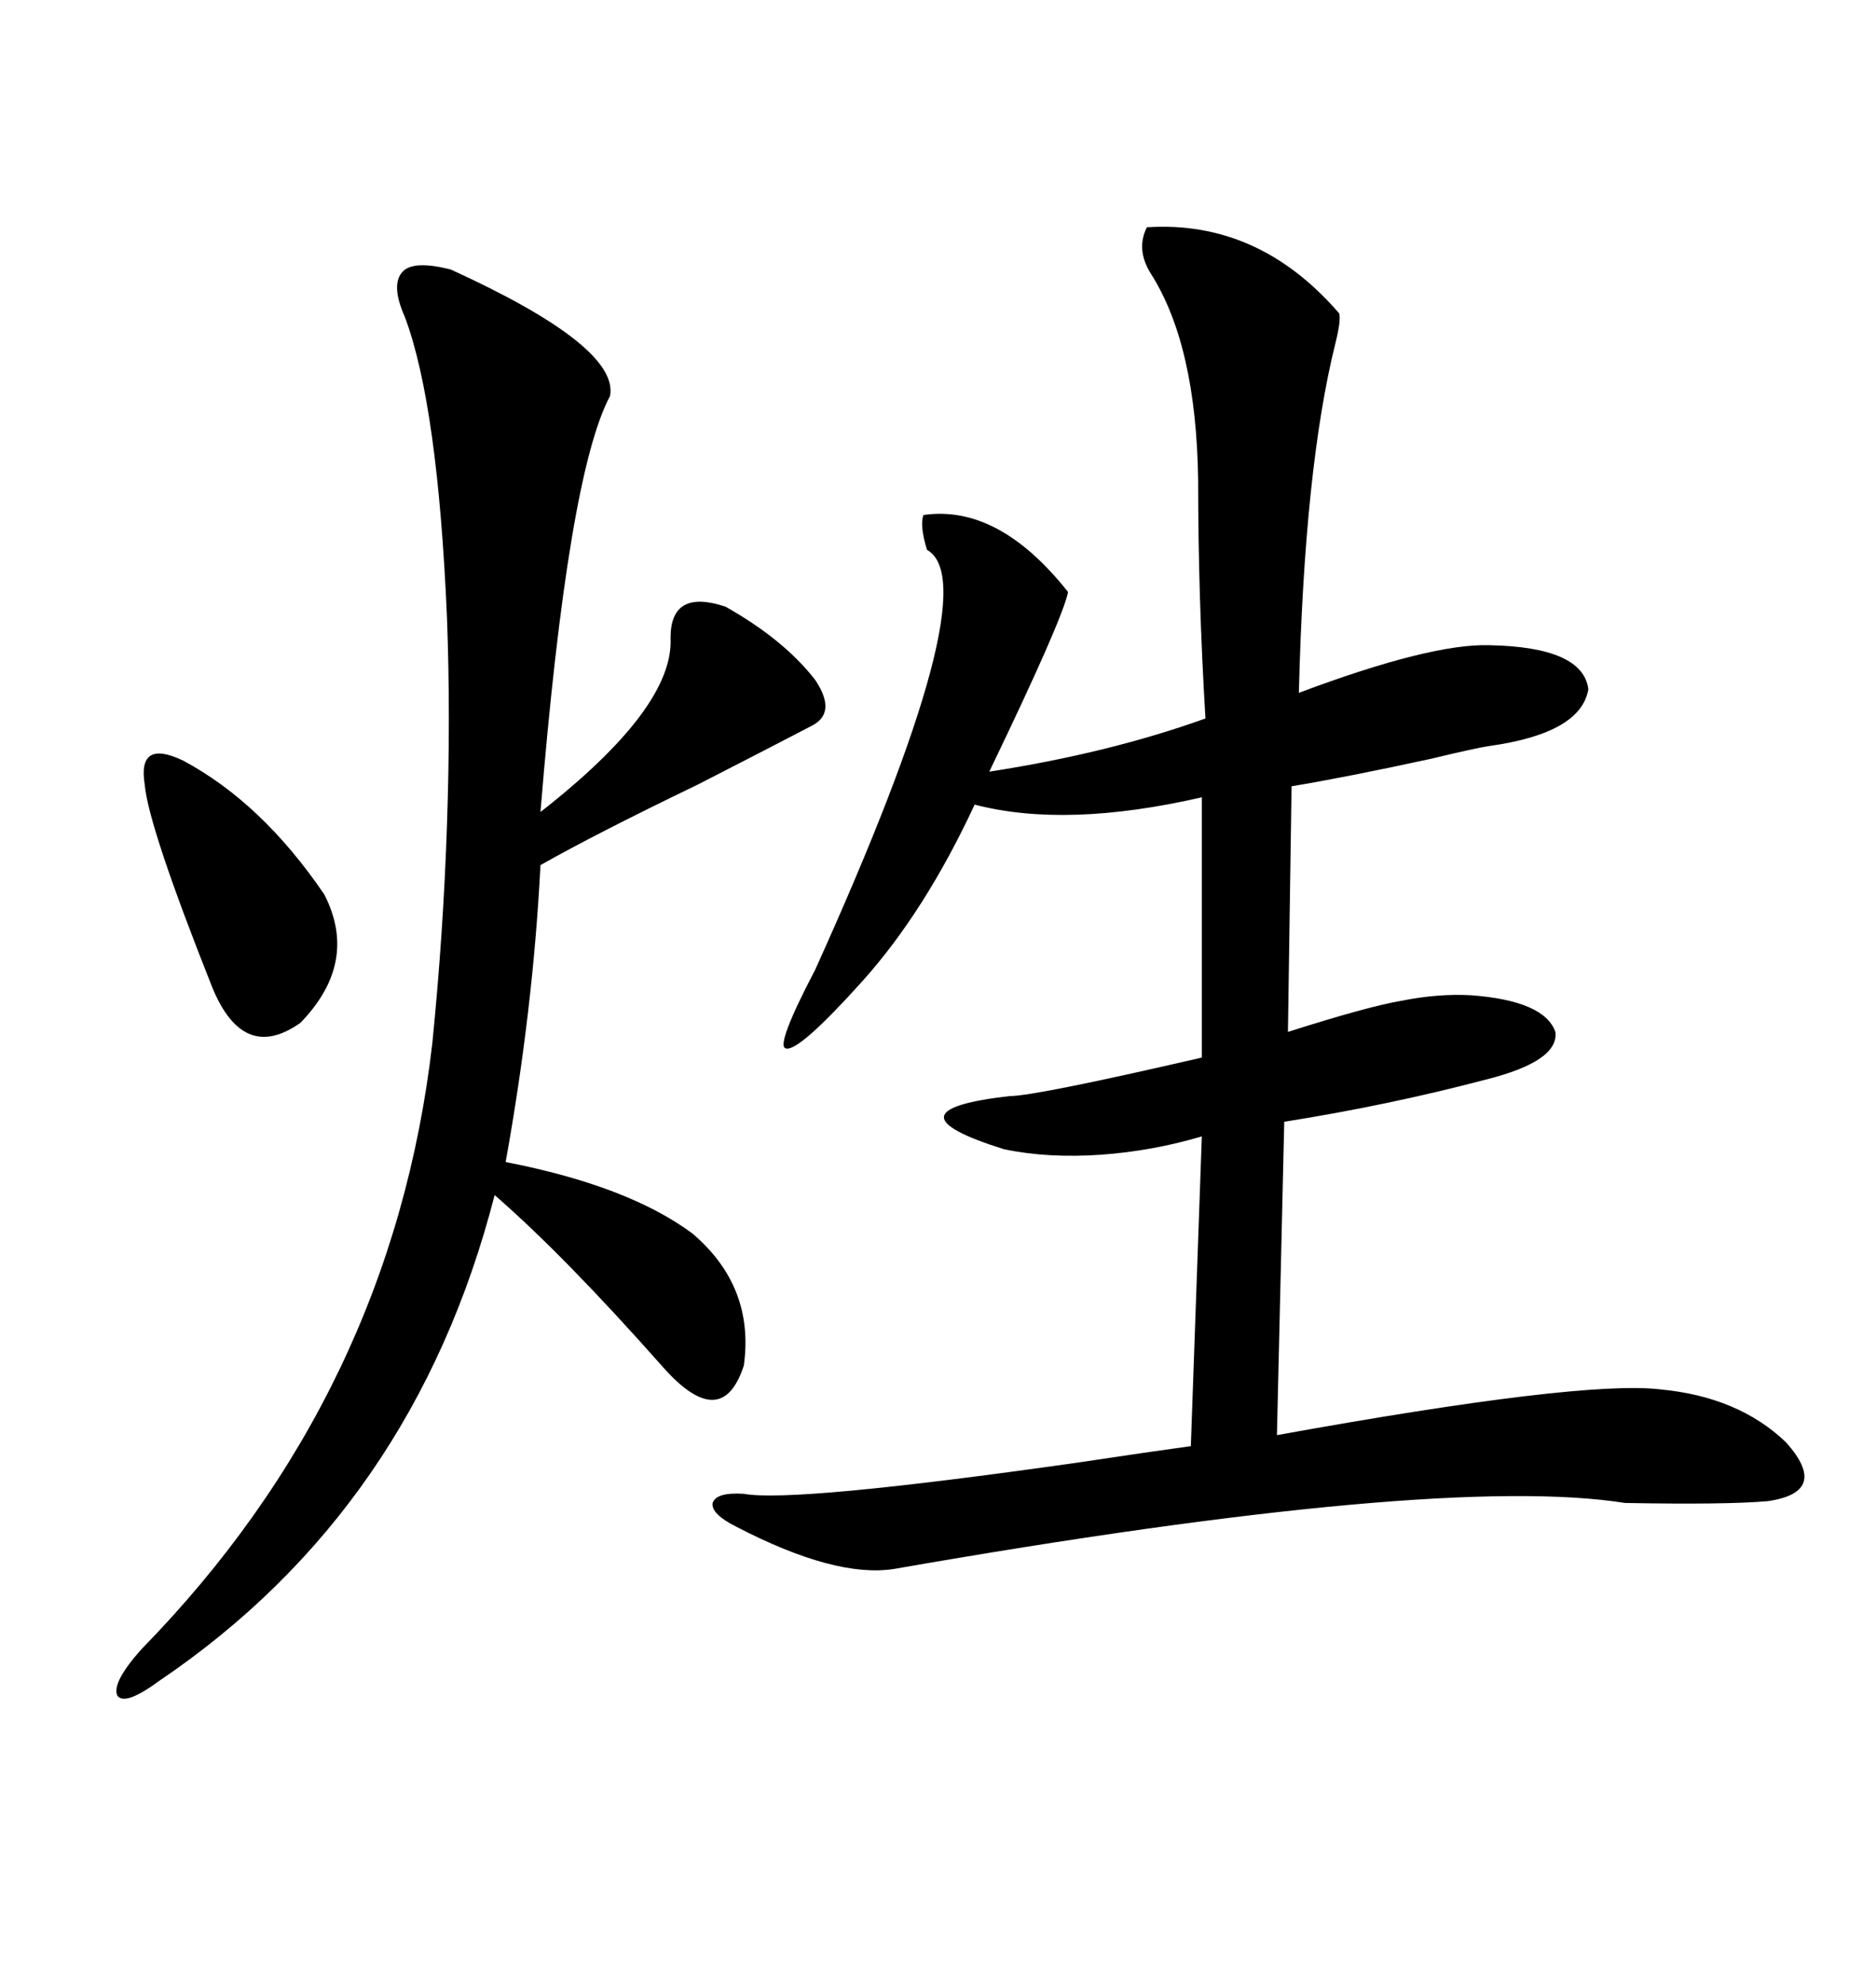 <svg xmlns="http://www.w3.org/2000/svg" xmlns:xlink="http://www.w3.org/1999/xlink" width="300" height="317.285"><path d="M183.40 36.33L183.40 36.33Q201.27 35.16 214.16 50.10L214.16 50.10Q214.45 51.27 213.57 54.79L213.57 54.79Q208.59 74.71 207.71 110.74L207.71 110.74Q228.81 102.83 238.18 103.13L238.18 103.13Q253.13 103.42 254.00 110.16L254.00 110.16Q252.83 117.19 238.18 119.24L238.18 119.24Q236.13 119.53 228.81 121.29L228.81 121.29Q215.33 124.22 206.54 125.68L206.54 125.68L205.96 164.94Q218.85 160.84 224.12 159.96L224.12 159.96Q229.98 158.79 235.25 159.08L235.25 159.08Q246.97 159.96 248.73 164.94L248.73 164.94Q249.32 169.63 237.60 172.56L237.60 172.56Q222.07 176.66 205.37 179.30L205.37 179.30L204.20 229.39Q252.83 220.61 265.43 222.07L265.43 222.07Q278.03 223.24 285.64 230.57L285.64 230.57Q292.68 238.48 282.71 239.94L282.71 239.94Q275.98 240.53 259.86 240.23L259.86 240.23Q230.27 235.55 142.97 250.78L142.97 250.78Q133.59 252.25 117.77 244.04L117.77 244.04Q113.67 241.99 113.96 240.23L113.96 240.23Q114.55 238.48 118.95 238.77L118.95 238.77Q126.86 240.23 172.27 233.79L172.27 233.79Q183.98 232.03 190.43 231.15L190.43 231.15L192.19 181.64Q184.28 183.98 176.07 184.57L176.07 184.57Q167.58 185.16 160.55 183.69L160.55 183.69Q140.92 177.54 161.43 175.20L161.43 175.20Q165.53 175.20 192.19 169.04L192.19 169.04L192.19 127.44Q170.51 132.42 155.86 128.61L155.86 128.61Q147.95 145.61 137.99 156.74L137.99 156.74Q127.73 168.16 125.68 167.58L125.68 167.58Q123.93 167.29 130.37 154.98L130.37 154.98Q158.20 93.46 148.24 87.89L148.24 87.89Q147.07 84.08 147.66 82.32L147.66 82.32Q159.67 80.57 170.80 94.63L170.80 94.63Q169.92 99.02 158.20 123.34L158.20 123.34Q177.25 120.41 192.77 114.84L192.77 114.84Q191.60 95.51 191.60 76.76L191.60 76.76Q191.31 55.08 183.98 43.65L183.98 43.65Q181.64 39.84 183.40 36.33ZM72.07 43.07L72.07 43.07Q99.02 55.37 97.56 63.28L97.56 63.28Q90.82 75.88 86.43 129.79L86.43 129.79Q107.81 113.09 107.23 101.95L107.23 101.95Q107.23 94.04 116.02 96.97L116.02 96.97Q125.39 102.25 130.37 108.69L130.37 108.69Q133.89 113.96 129.79 116.02L129.79 116.02Q123.63 119.24 111.62 125.39L111.62 125.39Q95.21 133.30 86.43 138.28L86.43 138.28Q85.25 161.43 80.86 185.74L80.86 185.74Q100.49 189.55 110.74 197.17L110.74 197.17Q120.70 205.66 118.95 218.26L118.95 218.26Q115.43 229.10 106.05 218.55L106.05 218.55Q90.23 200.68 79.10 191.02L79.10 191.02Q66.21 241.11 25.49 268.65L25.49 268.65Q19.92 272.75 18.75 271.00L18.75 271.00Q17.87 268.95 22.56 263.67L22.56 263.67Q62.70 222.66 69.14 166.70L69.14 166.70Q70.90 149.12 71.48 131.84L71.48 131.84Q72.07 114.55 71.48 98.73L71.48 98.73Q70.02 64.75 64.75 50.68L64.75 50.68Q62.40 45.41 64.45 43.36L64.45 43.36Q66.21 41.60 72.07 43.07ZM29.30 121.58L29.30 121.58Q41.89 128.32 51.86 142.97L51.86 142.97Q57.42 153.81 48.05 163.48L48.05 163.48Q38.96 169.92 33.98 157.91L33.98 157.91Q23.73 132.13 23.14 125.39L23.14 125.39Q21.97 118.07 29.30 121.58Z"/></svg>